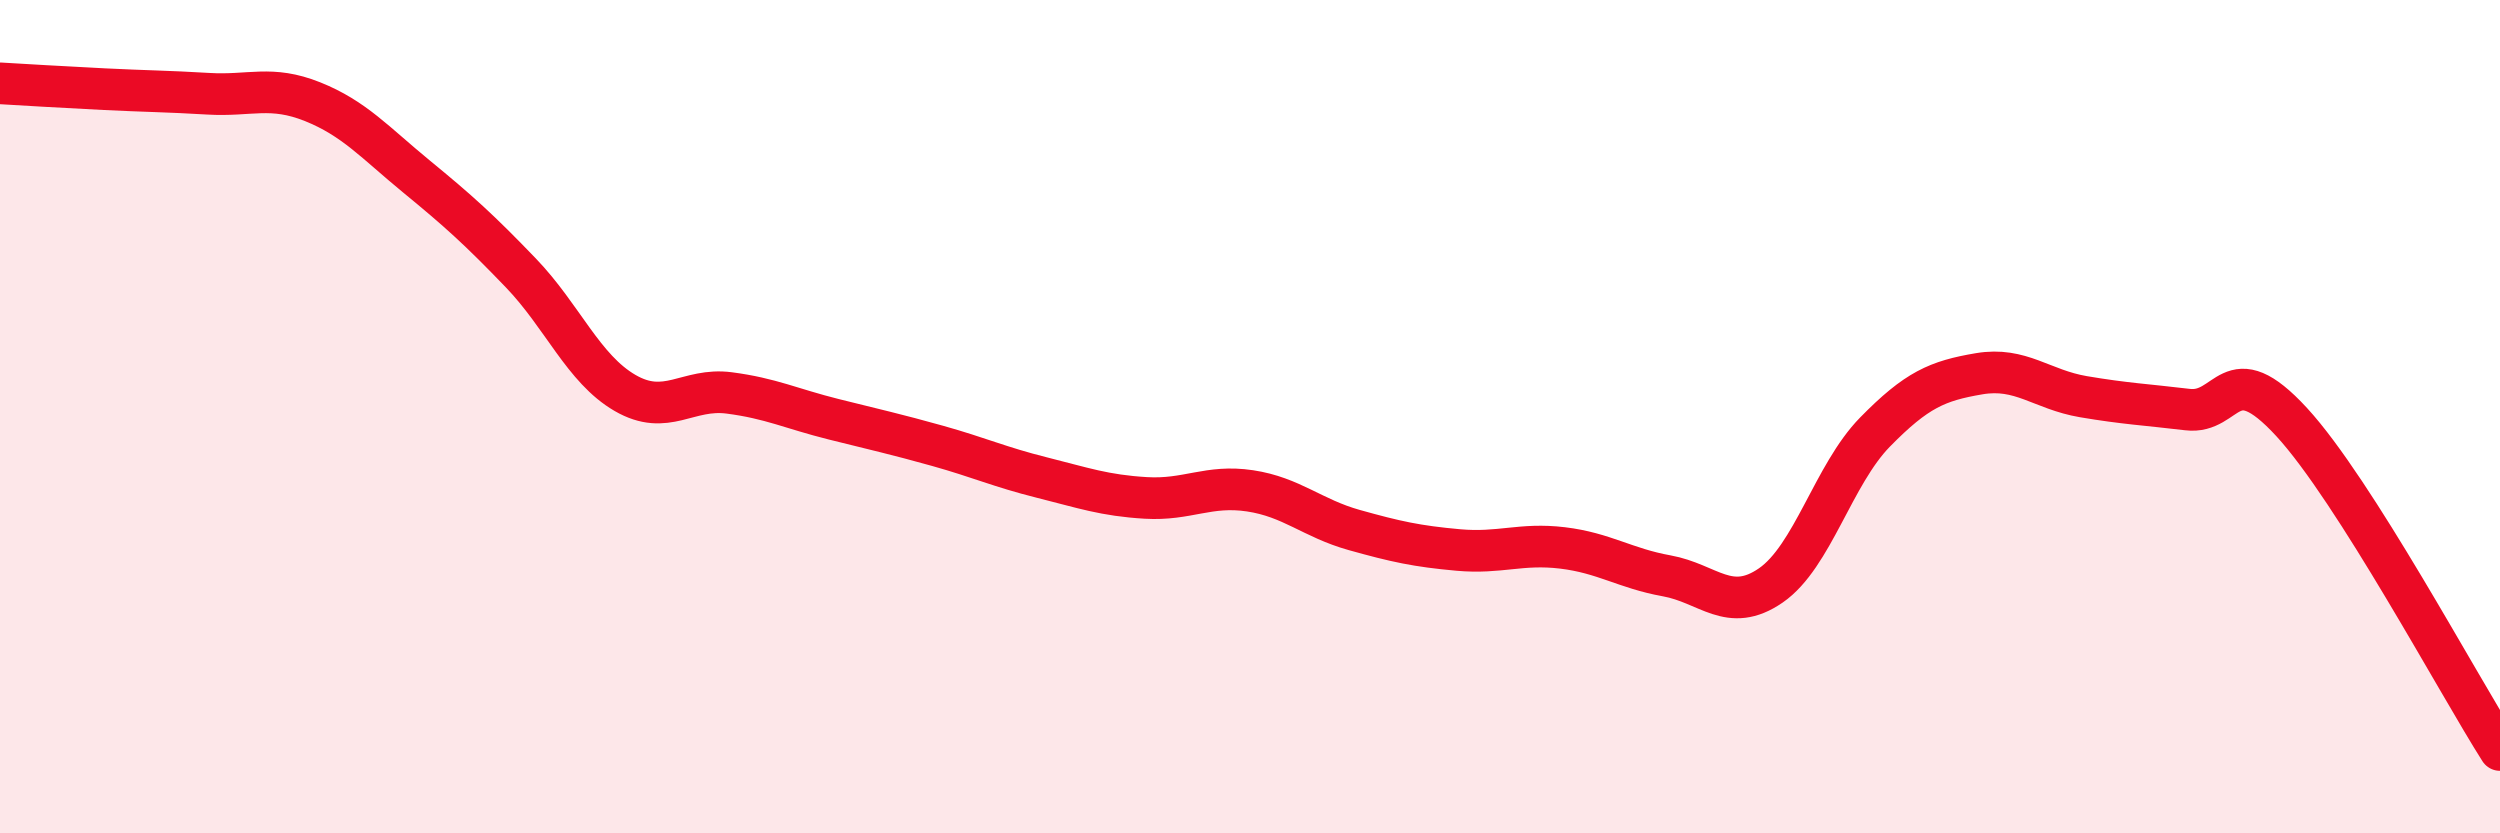 
    <svg width="60" height="20" viewBox="0 0 60 20" xmlns="http://www.w3.org/2000/svg">
      <path
        d="M 0,2 C 0.5,2.03 1.5,2.09 2.5,2.14 C 3.5,2.19 4,2.19 5,2.25 C 6,2.31 6.5,2.04 7.5,2.44 C 8.5,2.84 9,3.42 10,4.24 C 11,5.06 11.5,5.51 12.5,6.55 C 13.5,7.59 14,8.85 15,9.43 C 16,10.01 16.5,9.3 17.5,9.43 C 18.5,9.56 19,9.81 20,10.06 C 21,10.31 21.5,10.42 22.5,10.7 C 23.5,10.98 24,11.21 25,11.46 C 26,11.71 26.5,11.89 27.5,11.95 C 28.5,12.01 29,11.63 30,11.78 C 31,11.93 31.5,12.44 32.5,12.72 C 33.5,13 34,13.11 35,13.2 C 36,13.29 36.5,13.03 37.5,13.15 C 38.5,13.27 39,13.64 40,13.82 C 41,14 41.5,14.74 42.5,14.05 C 43.5,13.36 44,11.39 45,10.37 C 46,9.35 46.5,9.14 47.5,8.97 C 48.5,8.8 49,9.35 50,9.52 C 51,9.69 51.5,9.71 52.5,9.83 C 53.5,9.95 53.5,8.5 55,10.13 C 56.5,11.76 59,16.43 60,18L60 20L0 20Z"
        fill="#EB0A25"
        opacity="0.1"
        stroke-linecap="round"
        stroke-linejoin="round"
      />
      <path
        d="M 0,2 C 0.5,2.03 1.5,2.09 2.5,2.14 C 3.5,2.19 4,2.19 5,2.25 C 6,2.31 6.5,2.04 7.5,2.44 C 8.5,2.84 9,3.42 10,4.24 C 11,5.06 11.5,5.51 12.5,6.55 C 13.5,7.59 14,8.85 15,9.43 C 16,10.01 16.5,9.3 17.5,9.43 C 18.5,9.56 19,9.81 20,10.06 C 21,10.31 21.5,10.42 22.5,10.7 C 23.5,10.98 24,11.21 25,11.46 C 26,11.71 26.5,11.89 27.5,11.95 C 28.5,12.01 29,11.63 30,11.78 C 31,11.93 31.5,12.44 32.5,12.72 C 33.5,13 34,13.11 35,13.2 C 36,13.29 36.5,13.03 37.5,13.15 C 38.5,13.27 39,13.64 40,13.82 C 41,14 41.5,14.74 42.5,14.05 C 43.5,13.36 44,11.39 45,10.37 C 46,9.35 46.5,9.14 47.5,8.97 C 48.5,8.8 49,9.35 50,9.52 C 51,9.69 51.5,9.71 52.5,9.83 C 53.5,9.95 53.5,8.5 55,10.13 C 56.5,11.76 59,16.43 60,18"
        stroke="#EB0A25"
        stroke-width="1"
        fill="none"
        stroke-linecap="round"
        stroke-linejoin="round"
      />
    </svg>
  